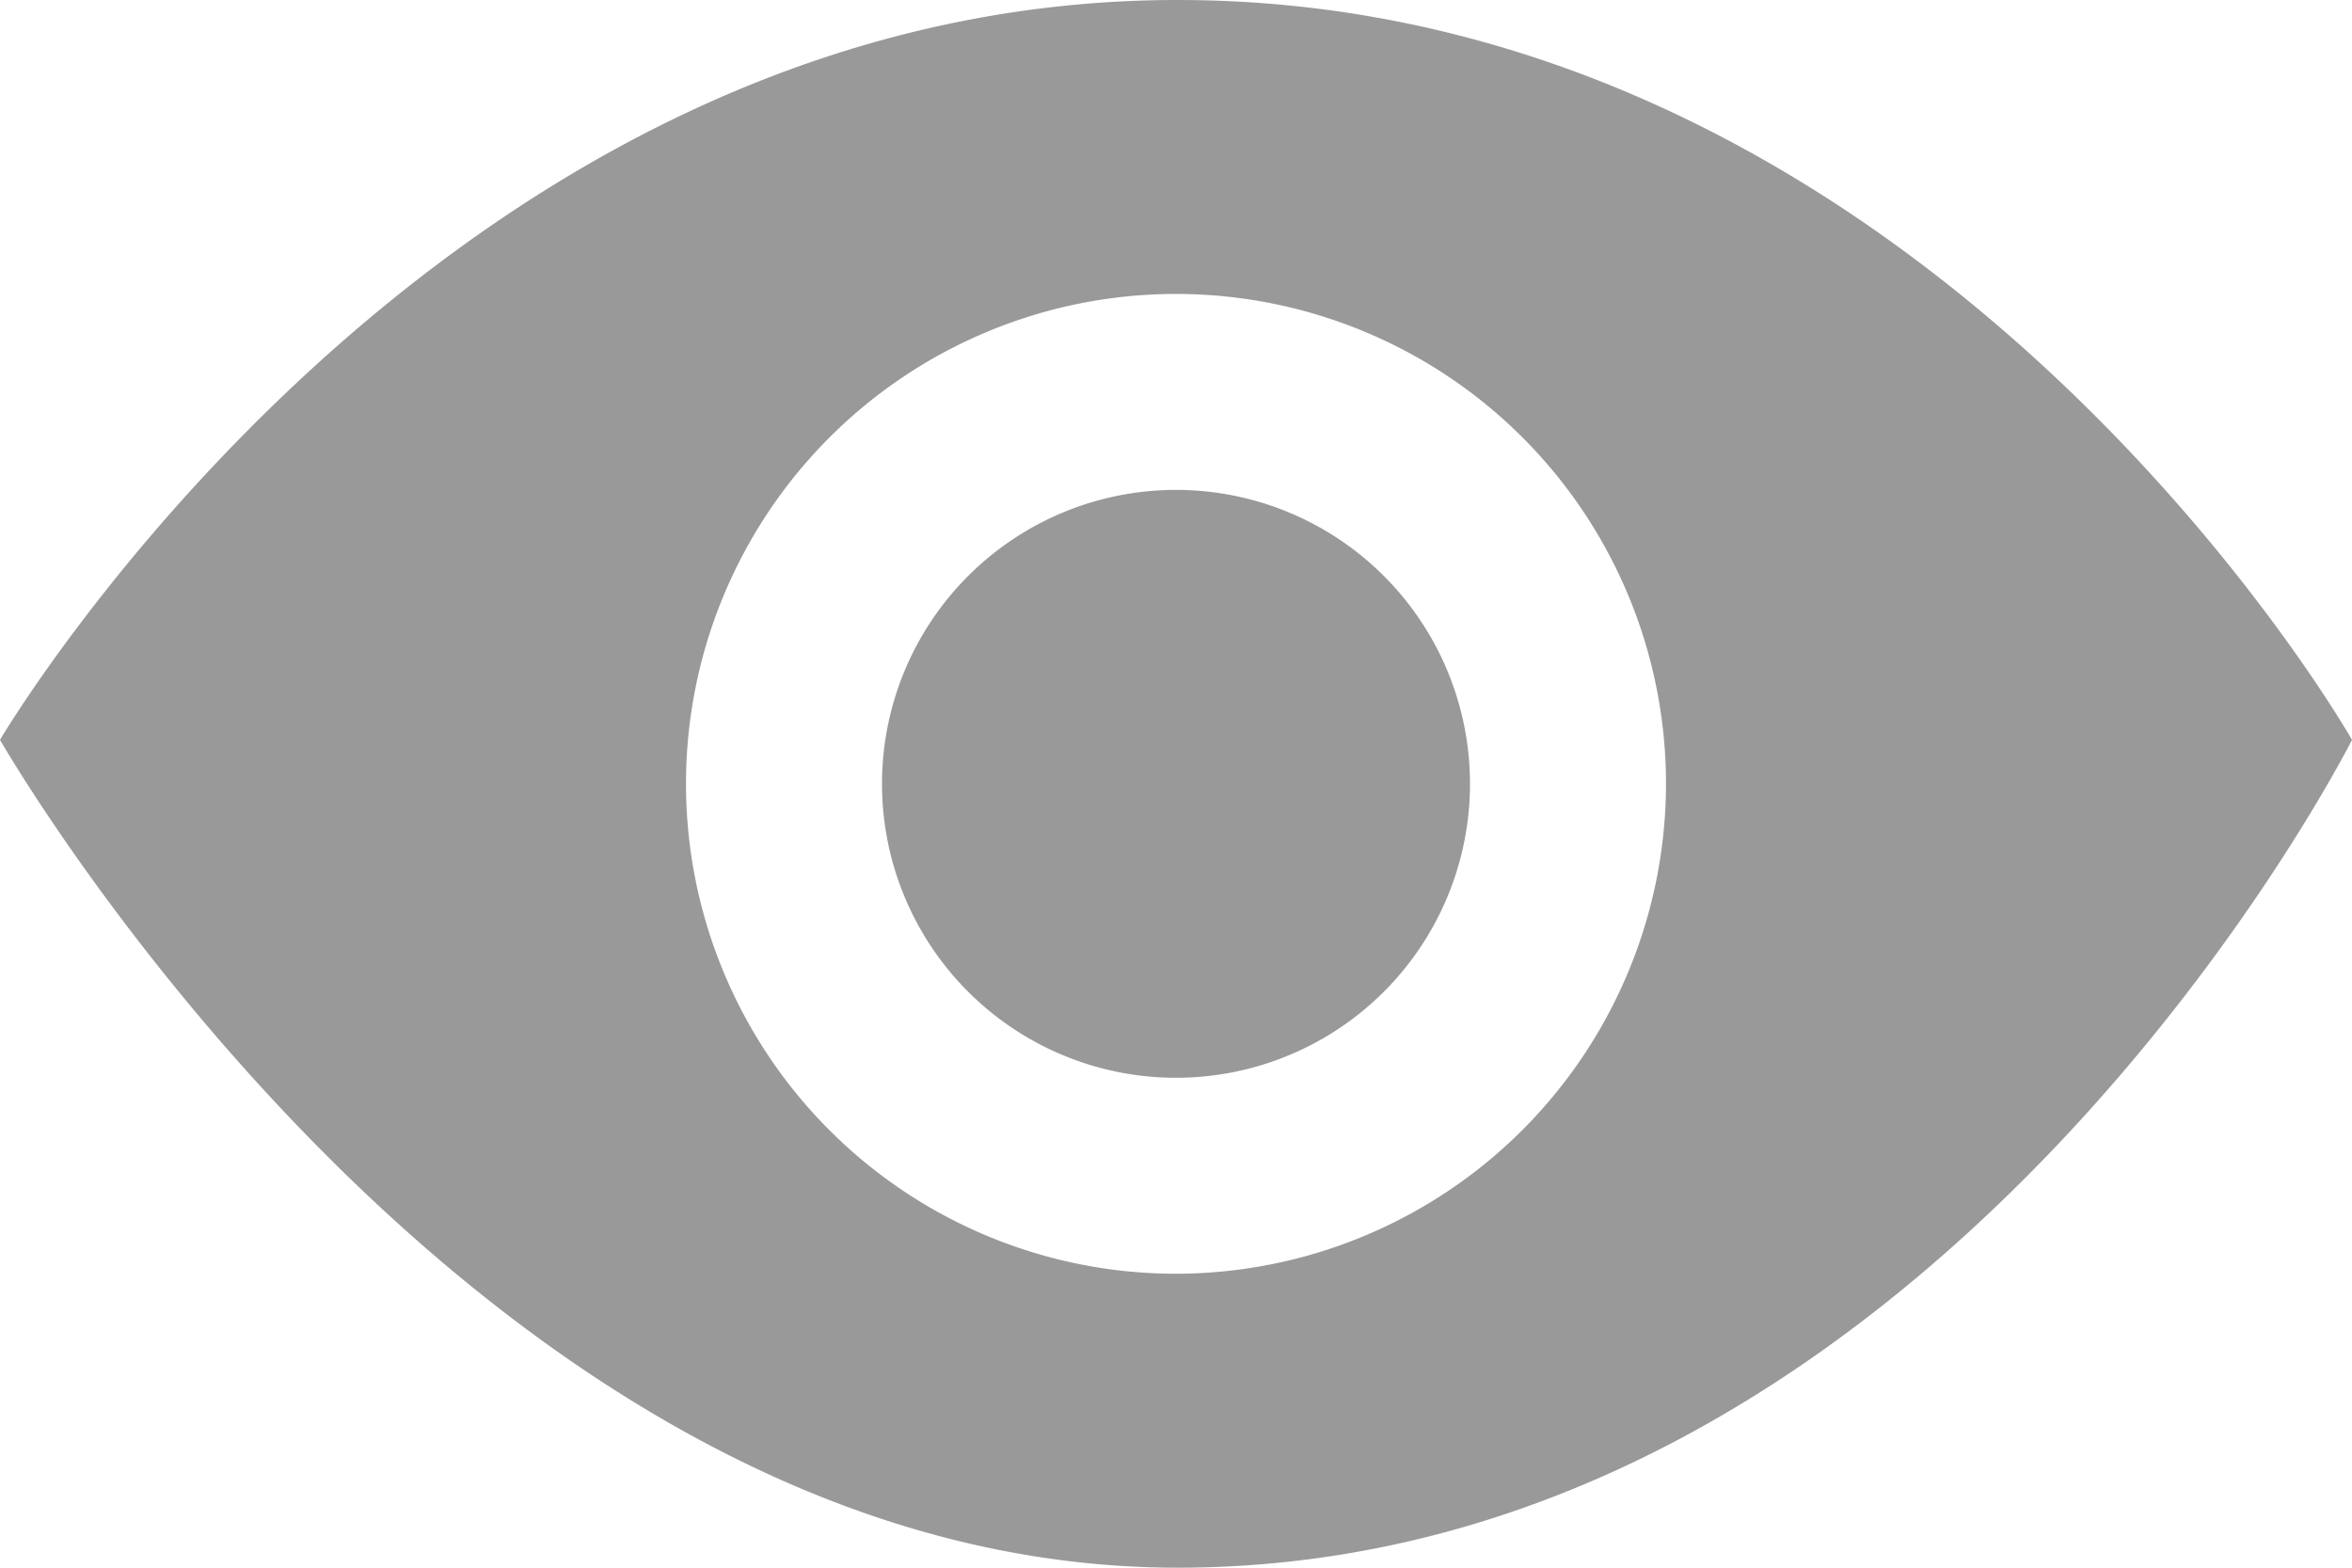 <svg xmlns="http://www.w3.org/2000/svg" width="24" height="16" viewBox="0 0 24 16">
  <path id="iconmonstr-eye-9" d="M15,12a3,3,0,1,1-3-3A3,3,0,0,1,15,12Zm9-.449S19.748,20,12.015,20C4.835,20,0,11.551,0,11.551S4.446,4,12.015,4C19.709,4,24,11.551,24,11.551ZM17,12a5,5,0,1,0-5,5A5.006,5.006,0,0,0,17,12Z" transform="translate(0 -4)" fill="#999"/>
</svg>
